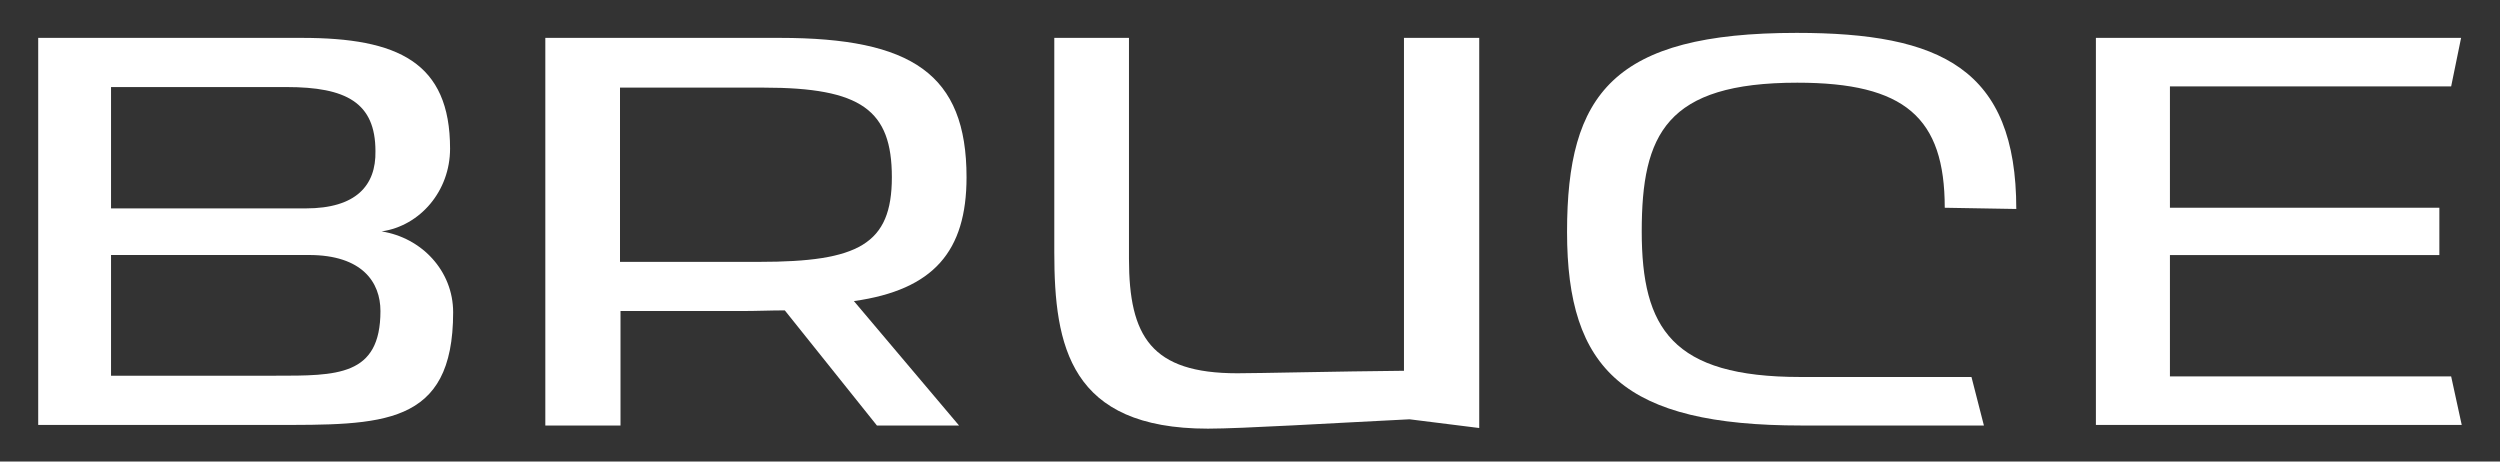 <?xml version="1.0" encoding="UTF-8"?>
<svg id="Layer_1" data-name="Layer 1" xmlns="http://www.w3.org/2000/svg" viewBox="0 0 390 72">
  <rect x="0" y="0" width="390" height="72" fill="#333333" stroke="none"/>
  <defs>
    <style>
      .cls-1 {
        fill: #ffffff;
      }
    </style>
  </defs>
  <path class="cls-1" d="M5.96,66.28V5.91h41.15c14.95,0,23.1,3.79,23.1,17.28,0,6.6-4.66,12.04-10.68,12.91,6.21.97,11.16,6.12,11.16,12.62,0,17.86-11.16,17.57-28.15,17.57H5.96ZM17.32,32.51h30.38c7.86,0,10.97-3.59,10.87-8.93,0-7.57-4.56-10-13.88-10h-27.37v18.93ZM17.32,58.61h25.53c9.71,0,16.5.1,16.5-10.09,0-4.46-2.82-8.74-11.16-8.74h-30.87v18.83Z"/>
  <path class="cls-1" d="M85.07,66.38V5.91h36.59c20.58,0,29.12,5.63,29.12,21.74,0,11.55-5.14,17.57-17.57,19.32l16.4,19.41h-12.81l-14.37-17.96c-2.23,0-4.37.1-6.7.1h-18.93v17.86h-11.74ZM96.72,40.85h21.74c15.43,0,20.67-2.72,20.67-13.2s-4.76-13.98-19.99-13.98h-22.42v27.18Z"/>
  <path class="cls-1" d="M164.47,39.4V5.91h11.65v34.46c0,12.13,3.49,17.86,16.89,17.86,3.3,0,15.43-.29,26.01-.39V5.91h11.74v60.86l-10.87-1.36c-11.74.58-26.21,1.46-31.45,1.46-21.55,0-23.97-12.91-23.97-27.47Z"/>
  <path class="cls-1" d="M281.05,66.38c-27.66,0-36.59-8.64-36.59-30.19s7.18-31.06,35.82-31.06c22.42,0,34.26,5.53,34.26,27.47l-11.16-.19c0-14.07-6.21-19.51-23-19.51-20.48,0-24.27,8.06-24.27,23.2s4.76,22.71,24.75,22.71h26.69l1.94,7.57h-28.44Z"/>
  <path class="cls-1" d="M326.96,66.28V5.91h56.97l-1.55,7.57h-43.87v18.93h42.03v7.38h-42.03v18.93h43.87l1.65,7.57h-57.07Z"/>
</svg>